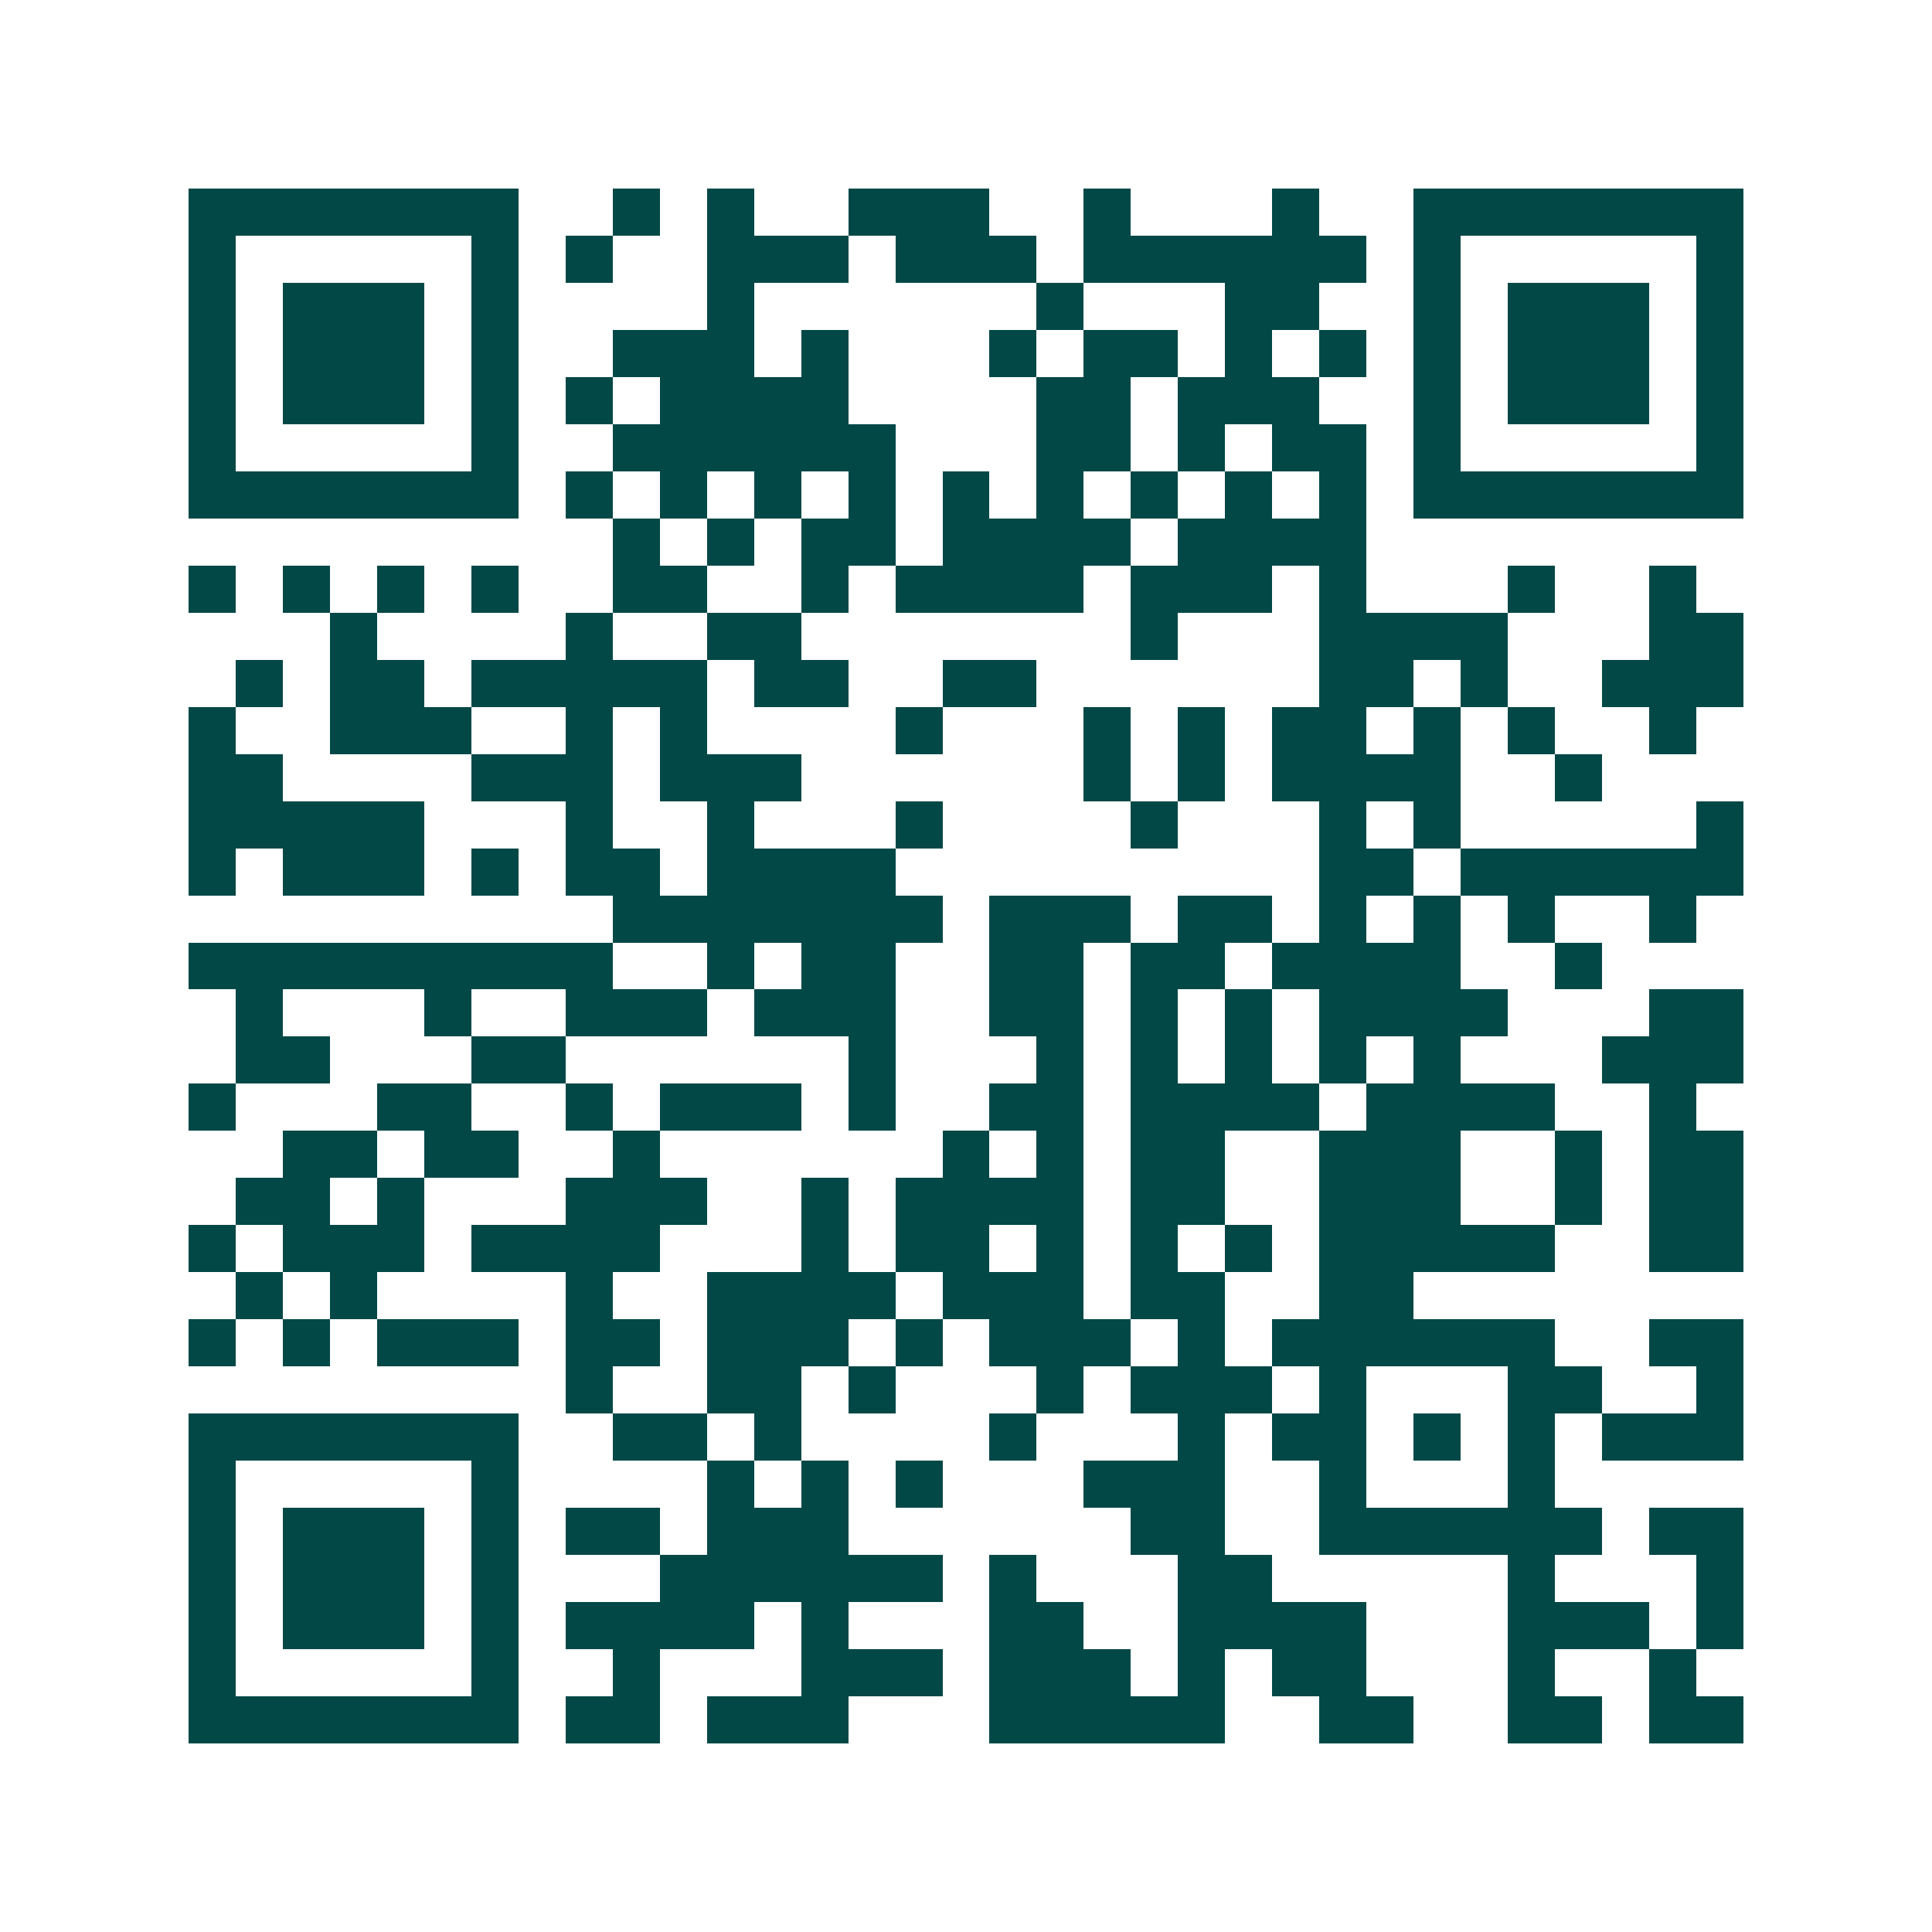 <svg xmlns="http://www.w3.org/2000/svg" width="200" height="200" viewBox="0 0 41 41" shape-rendering="crispEdges"><path fill="#ffffff" d="M0 0h41v41H0z"/><path stroke="#014847" d="M4 4.5h7m2 0h1m1 0h1m2 0h3m2 0h1m3 0h1m2 0h7M4 5.5h1m5 0h1m1 0h1m2 0h3m1 0h3m1 0h6m1 0h1m5 0h1M4 6.5h1m1 0h3m1 0h1m4 0h1m6 0h1m3 0h2m2 0h1m1 0h3m1 0h1M4 7.5h1m1 0h3m1 0h1m2 0h3m1 0h1m3 0h1m1 0h2m1 0h1m1 0h1m1 0h1m1 0h3m1 0h1M4 8.5h1m1 0h3m1 0h1m1 0h1m1 0h4m4 0h2m1 0h3m2 0h1m1 0h3m1 0h1M4 9.5h1m5 0h1m2 0h6m3 0h2m1 0h1m1 0h2m1 0h1m5 0h1M4 10.5h7m1 0h1m1 0h1m1 0h1m1 0h1m1 0h1m1 0h1m1 0h1m1 0h1m1 0h1m1 0h7M13 11.5h1m1 0h1m1 0h2m1 0h4m1 0h4M4 12.5h1m1 0h1m1 0h1m1 0h1m2 0h2m2 0h1m1 0h4m1 0h3m1 0h1m3 0h1m2 0h1M7 13.5h1m4 0h1m2 0h2m7 0h1m3 0h4m3 0h2M5 14.5h1m1 0h2m1 0h5m1 0h2m2 0h2m6 0h2m1 0h1m2 0h3M4 15.5h1m2 0h3m2 0h1m1 0h1m4 0h1m3 0h1m1 0h1m1 0h2m1 0h1m1 0h1m2 0h1M4 16.5h2m4 0h3m1 0h3m6 0h1m1 0h1m1 0h4m2 0h1M4 17.5h5m3 0h1m2 0h1m3 0h1m4 0h1m3 0h1m1 0h1m5 0h1M4 18.5h1m1 0h3m1 0h1m1 0h2m1 0h4m9 0h2m1 0h6M13 19.5h7m1 0h3m1 0h2m1 0h1m1 0h1m1 0h1m2 0h1M4 20.5h9m2 0h1m1 0h2m2 0h2m1 0h2m1 0h4m2 0h1M5 21.5h1m3 0h1m2 0h3m1 0h3m2 0h2m1 0h1m1 0h1m1 0h4m3 0h2M5 22.5h2m3 0h2m6 0h1m3 0h1m1 0h1m1 0h1m1 0h1m1 0h1m3 0h3M4 23.5h1m3 0h2m2 0h1m1 0h3m1 0h1m2 0h2m1 0h4m1 0h4m2 0h1M6 24.5h2m1 0h2m2 0h1m6 0h1m1 0h1m1 0h2m2 0h3m2 0h1m1 0h2M5 25.5h2m1 0h1m3 0h3m2 0h1m1 0h4m1 0h2m2 0h3m2 0h1m1 0h2M4 26.5h1m1 0h3m1 0h4m3 0h1m1 0h2m1 0h1m1 0h1m1 0h1m1 0h5m2 0h2M5 27.5h1m1 0h1m4 0h1m2 0h4m1 0h3m1 0h2m2 0h2M4 28.5h1m1 0h1m1 0h3m1 0h2m1 0h3m1 0h1m1 0h3m1 0h1m1 0h6m2 0h2M12 29.5h1m2 0h2m1 0h1m3 0h1m1 0h3m1 0h1m3 0h2m2 0h1M4 30.5h7m2 0h2m1 0h1m4 0h1m3 0h1m1 0h2m1 0h1m1 0h1m1 0h3M4 31.5h1m5 0h1m4 0h1m1 0h1m1 0h1m3 0h3m2 0h1m3 0h1M4 32.5h1m1 0h3m1 0h1m1 0h2m1 0h3m6 0h2m2 0h6m1 0h2M4 33.5h1m1 0h3m1 0h1m3 0h6m1 0h1m3 0h2m5 0h1m3 0h1M4 34.5h1m1 0h3m1 0h1m1 0h4m1 0h1m3 0h2m2 0h4m3 0h3m1 0h1M4 35.5h1m5 0h1m2 0h1m3 0h3m1 0h3m1 0h1m1 0h2m3 0h1m2 0h1M4 36.5h7m1 0h2m1 0h3m3 0h5m2 0h2m2 0h2m1 0h2"/></svg>
